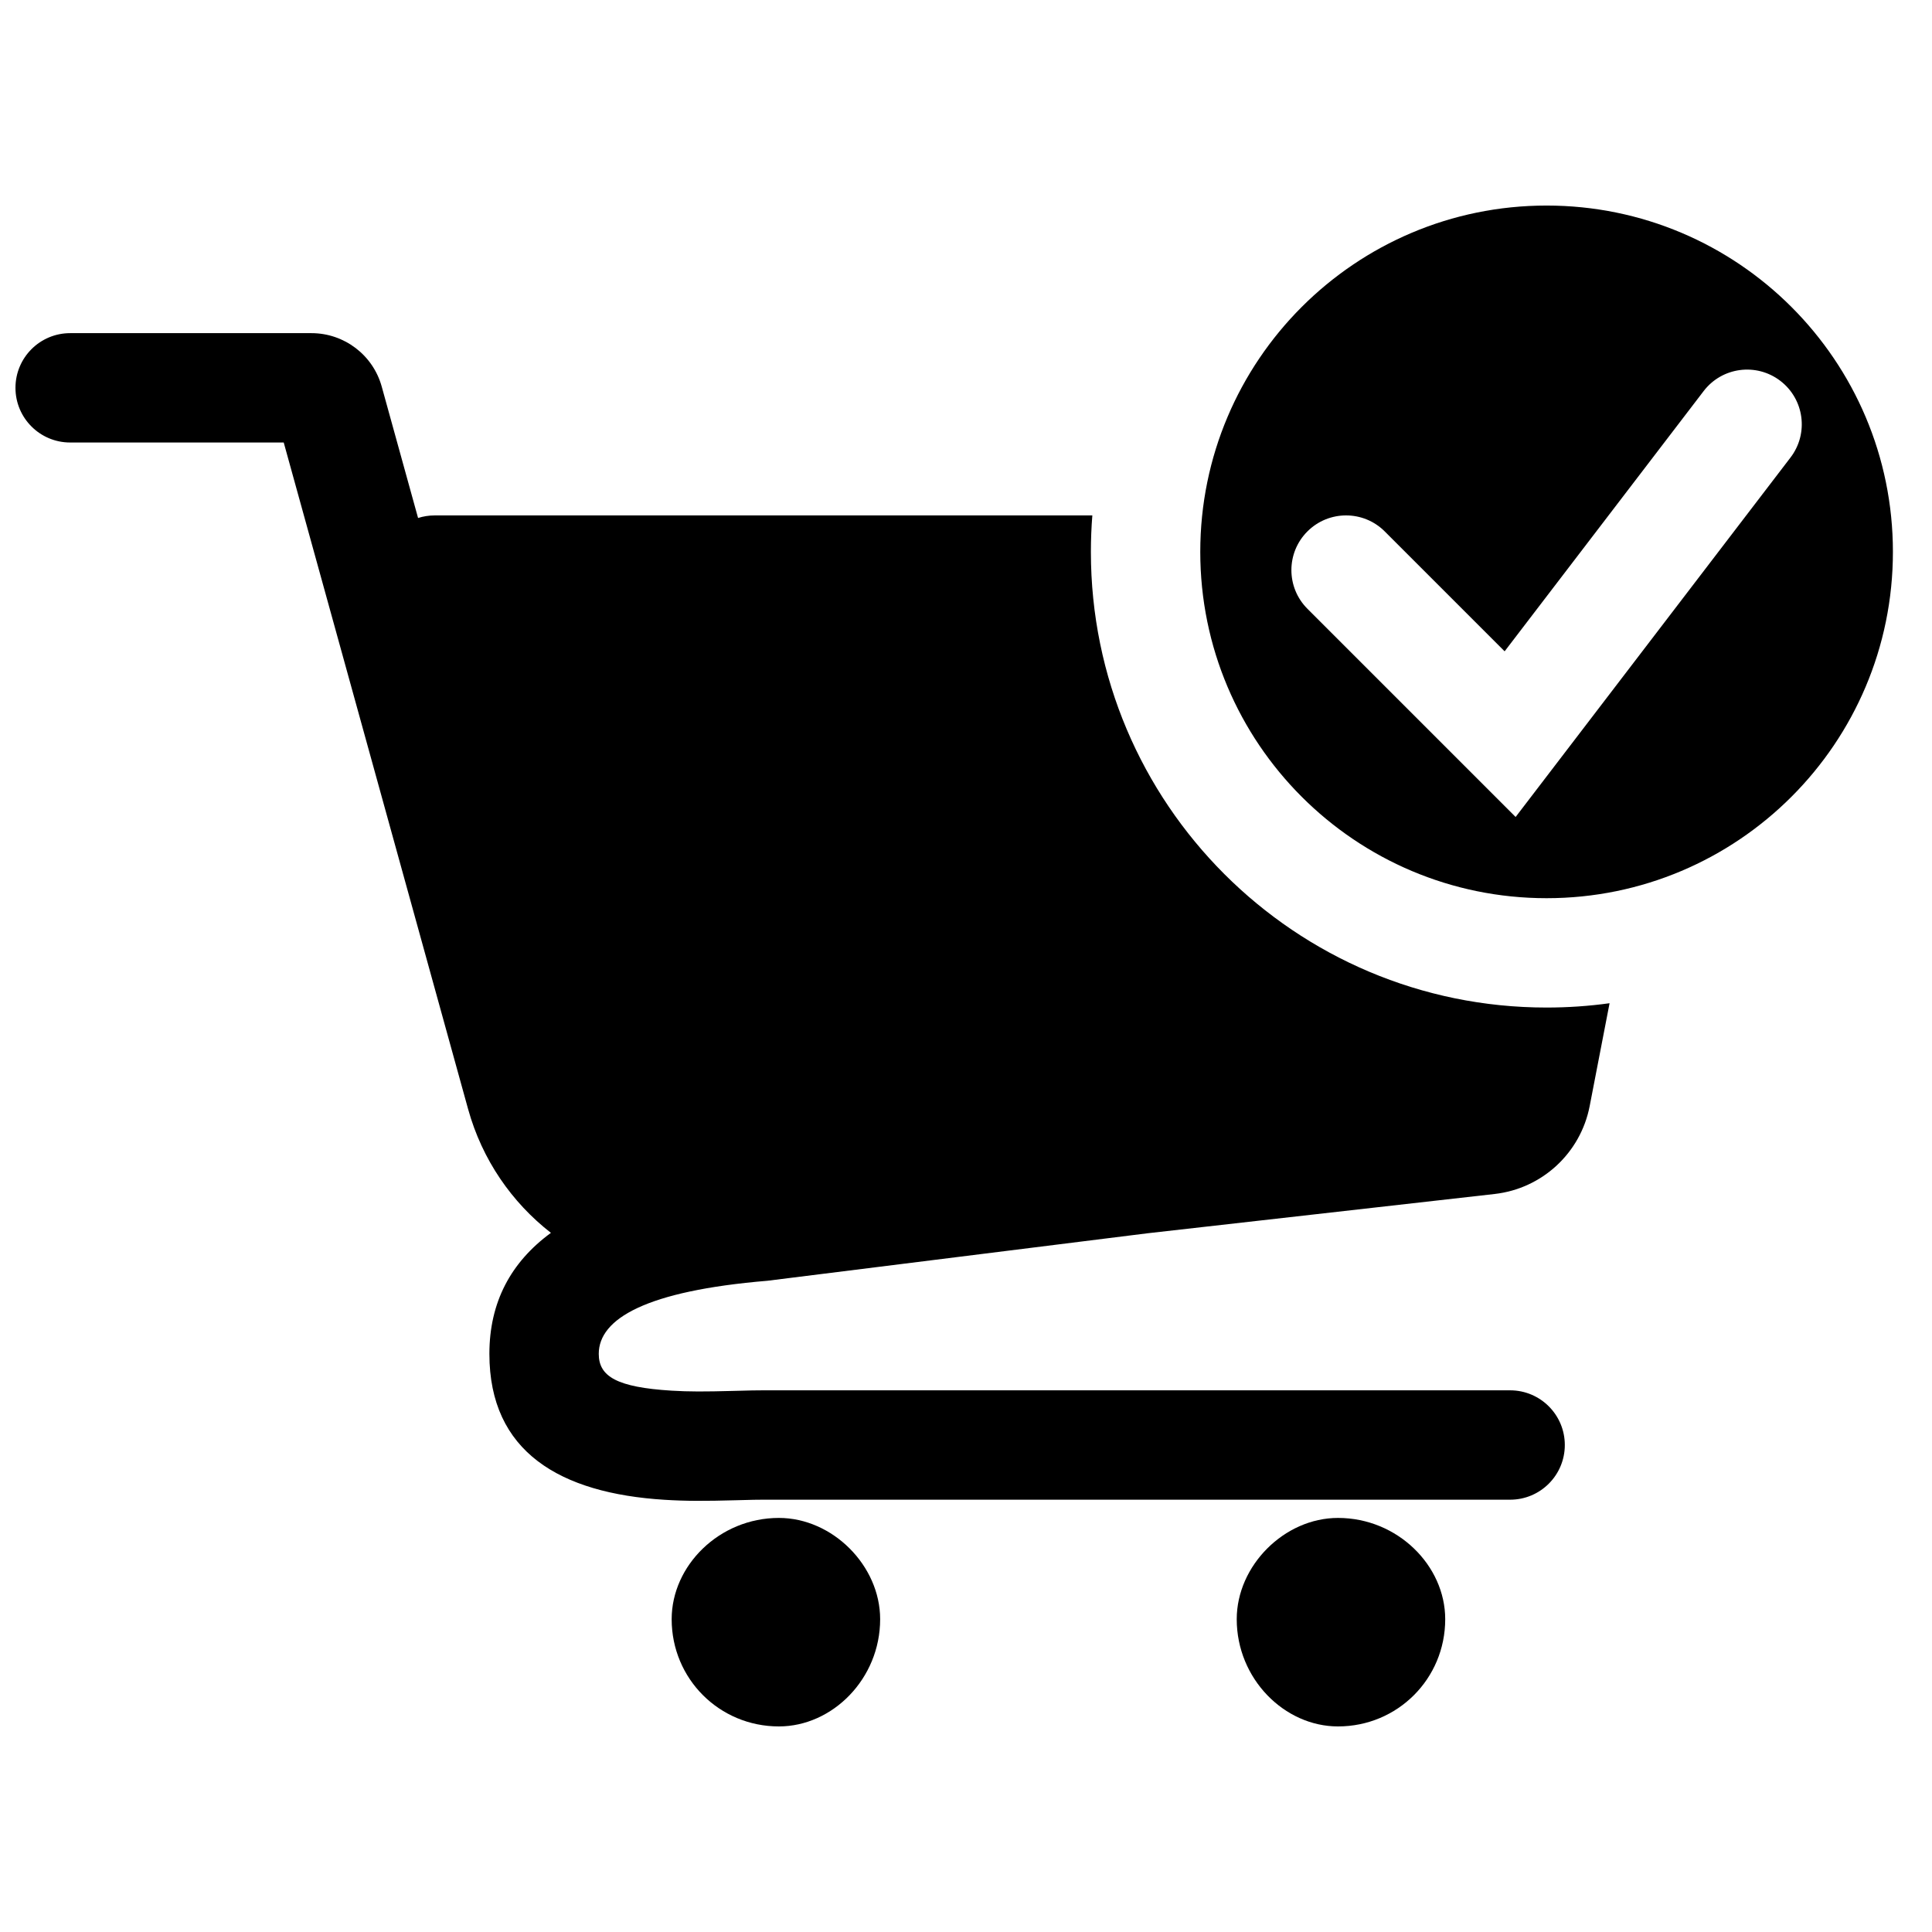 <?xml version="1.0" encoding="UTF-8"?>
<!-- Uploaded to: SVG Repo, www.svgrepo.com, Generator: SVG Repo Mixer Tools -->
<svg width="800px" height="800px" version="1.1" viewBox="144 144 512 512" xmlns="http://www.w3.org/2000/svg">
 <defs>
  <clipPath id="a">
   <path d="m148.09 198h497.91v404h-497.91z"/>
  </clipPath>
 </defs>
 <g clip-path="url(#a)">
  <path d="m433.48 280.59c-0.254 3.188-0.383 6.41-0.383 9.66 0 66.695 54.066 120.76 120.76 120.76 5.668 0 11.238-0.387 16.695-1.145l-5.273 27.266c-2.41 12.434-12.609 21.867-25.195 23.289l-91.891 10.402-100.84 12.598c-32.059 2.672-44.676 10.031-44.676 19.371 0 6.012 4.832 8.852 19.258 9.746 4.594 0.285 8.84 0.273 16.34 0.07 4.918-0.133 5.914-0.156 7.875-0.156h198.05c8.004 0 14.492 6.488 14.492 14.492 0 8.004-6.488 14.492-14.492 14.492h-198.05c-1.578 0-2.516 0.02-7.086 0.145-8.32 0.227-13.227 0.238-18.922-0.117-27.754-1.719-46.449-12.707-46.449-38.672 0-13.672 5.664-24.273 16.305-32.07-10.352-8.055-18.23-19.371-21.949-32.812l-48.859-176.64h-56.598c-8.004 0-14.492-6.484-14.492-14.488s6.488-14.492 14.492-14.492h63.949c8.688 0 16.309 5.797 18.625 14.172l9.629 34.812c1.391-0.441 2.871-0.68 4.406-0.68zm120.38-82.117c-50.688 0-91.777 41.09-91.777 91.777s41.09 91.781 91.777 91.781c50.691 0 91.781-41.094 91.781-91.781s-41.09-91.777-91.781-91.777zm-42.887 86.363 31.77 31.77 52.742-68.969c4.863-6.359 13.957-7.57 20.316-2.711 6.356 4.863 7.57 13.957 2.707 20.316l-72.852 95.266-55.18-55.18c-5.656-5.66-5.656-14.836 0-20.492 5.66-5.66 14.836-5.66 20.496 0zm-160.56 261.43c14.207 0 26.836 12.629 26.836 26.84 0 15.785-12.629 28.414-26.836 28.414-15.785 0-28.414-12.629-28.414-28.414 0-14.211 12.629-26.84 28.414-26.84zm148.17 0c15.785 0 28.414 12.629 28.414 26.84 0 15.785-12.629 28.414-28.414 28.414-14.207 0-26.836-12.629-26.836-28.414 0-14.211 12.629-26.84 26.836-26.84z" fill-rule="evenodd"/>
 </g>
</svg>